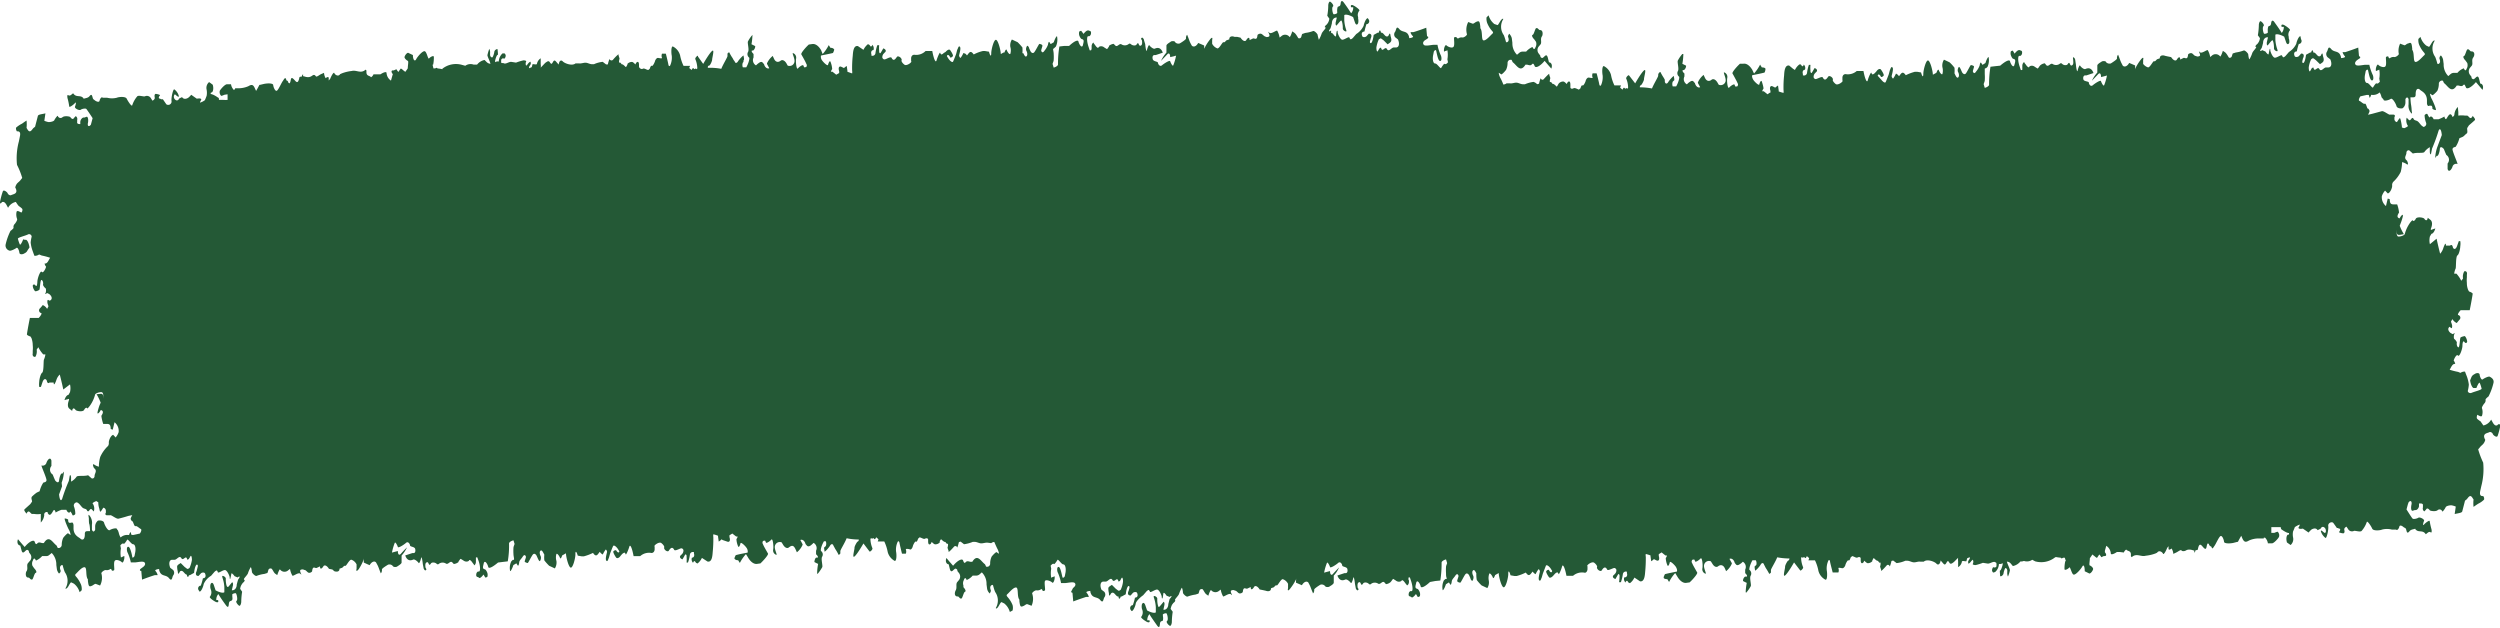 <?xml version="1.0" encoding="UTF-8" standalone="no"?><svg xmlns="http://www.w3.org/2000/svg" xmlns:xlink="http://www.w3.org/1999/xlink" data-name="Layer 1" fill="#000000" height="63.9" preserveAspectRatio="xMidYMid meet" version="1" viewBox="0.0 -0.1 254.3 63.9" width="254.3" zoomAndPan="magnify"><g id="change1_1"><path d="M254,43.18h-.11c-.12,0-.25-.16-.33-.31l-.16-.29a1.19,1.19,0,0,1-.79.6l-.16-.23-.13-.19s-.24-.15-.34-.26,0-.35,0-.4.41.28.49.09a1.24,1.24,0,0,0,0-.75c-.06-.1.17-.44.27-.54a.44.44,0,0,0,.09-.36c0-.06.21-.25.3-.31a6,6,0,0,0,.51-1.39c.08-.38-.26-.55-.38-.62s-.58.16-.72.27-.3-.31-.31-.47-.2-.22-.43-.12l-.17.1a.58.58,0,0,0-.24.27l-.13.32c.05.38.2.73.35.78l.13,0,.16,0c.07-.2.27-.63.34-.52a3.12,3.12,0,0,1,.19.59c0,.12-.72.29-1,.41s-.44-.12-.4-.21a3.7,3.7,0,0,0,.1-.61,3.62,3.62,0,0,0-.19-.81l-.11-.28-.09-.24a.7.7,0,0,0-.46.13l0,0-.24-.1a7.27,7.27,0,0,1-.86-.22h0c.15-.24.28-.64.56-.59h0c0-.1-.09-.28-.14-.32s.27-.74.42-.54.46-.64.46-1,.1-.55.21-.36l.06.06a.12.12,0,0,0,.16,0l.05-.1a1,1,0,0,0-.23-.57c-.09,0-.36.07-.44.14s-.08,1.06-.23,1-.18-.35-.15-.45-.17-.34-.25-.39-.07-.4,0-.51,0-.12-.13,0l-.06,0-.2-.11c-.27-.22-.31-.5-.08-.63l.06.06c.16.19.19,0,.18-.17s-.13-.38-.11-.43l.14-.24a1,1,0,0,0,.44.4l.12-.15.15-.18a.28.28,0,0,0-.1-.48c-.12,0,0-.26.23-.5h.26l.66,0c.16-.78.3-1.61.3-1.67s-.17-.17-.37-.23l-.09-.16a1.84,1.84,0,0,1-.13-.71,2.63,2.63,0,0,1,0-.56l0-.27c.08-.35-.18-.41-.27-.34a1.1,1.1,0,0,0-.12.72l-.06.08-.12.15a3.07,3.07,0,0,0-.49-.72l-.23,0h0a1.73,1.73,0,0,1,.15-.53c.05-.12,0-1.21.18-1.33s.29-.73.29-.93a1.69,1.69,0,0,0,0-.52l0,0s-.14,0-.15,0l-.15.42c-.17.55-.42.38-.46.18s-.16-.27-.27-.15h-.09l-.34,0c0-.44-.18,0-.28.3a1.49,1.49,0,0,1-.31.53s-.18-.69-.36-1.53l-.68.56h0a1.69,1.69,0,0,1,0-.79l.1-.17.06-.1c.14,0,.31-.23.39-.54l-.22.07c-.15.05-.32.18-.2-.13s.13-.64-.07-.81l-.28-.22c-.05.39-.26.25-.34.11s-.76-.25-.88,0-.28.25-.3.16-.26.2-.34.33a3.4,3.4,0,0,0-.46,1c0,.2-.48.33-.67.31s-.2-.47-.16-.65h0c-.06.52.16.5.35.47l.37-.06a4.82,4.82,0,0,1-.42-.86l.1-.26a4.91,4.91,0,0,0,.22-.71l0-.1c0-.1-.17,0-.32.31l-.07,0c-.27-.12-.13-.37,0-.58v0a3.45,3.45,0,0,0-.19-.83l-.32,0c-.23,0-.44,0-.43-.52,0,0-.21-.08-.21-.07l-.18.76a1.16,1.16,0,0,1-.42-1,1.51,1.51,0,0,1,.33-.57l.05.05.23.24c.28-.09.46-.63.44-.8a.51.51,0,0,1,.12-.39,3.46,3.46,0,0,0,.75-1,4.21,4.21,0,0,0,.14-1,1.35,1.35,0,0,1,.5.23c.12.07.14-.1,0-.37l-.06-.06c-.28-.26,0-.49,0-.74s.23-.31.32-.23l.34.3c.39-.14,1.06,0,1.17-.16a1.73,1.73,0,0,1,.55-.49v.46c0,.2.09.41.14.14l.09-.46a16.66,16.66,0,0,0,.66-1.81c.13-.32.28-.12.33.44l-.31.82-.14.38a3.76,3.76,0,0,0-.22,1.13l.16-.23,0,0c.14.13.3-.43.31-.68s.2-.25.41,0l.12.3.13.3a.58.58,0,0,1,.13.87l0,.24,0,.31c.12.45.44,0,.5-.24a.4.4,0,0,1,.5-.26c.09.05-.53-1.3-.5-1.51s.25-.19.33-.25a3,3,0,0,0,.37-.86l.31-.13c.15-.06.28-.25.43-.35s0-.47.07-.58l.16-.25c.22-.19.56-.48.61-.54s-.06-.26-.25-.43l0,.06c-.24.42-.37-.07-.55-.08h-.21a2.36,2.36,0,0,0-.68,0l0-.36-.05-.52a1.26,1.26,0,0,0-.35.76.26.26,0,0,1-.22.25l0-.08c-.14-.27-.26-.23-.42,0s-.22.5-.37.09l0-.05a3.67,3.67,0,0,1-.6.28h-.5c-.14-.33-.34-.32-.38-.21s-.19-.17-.24-.29-.25,0-.3.09a2.34,2.34,0,0,0,.15.76.32.32,0,0,1-.27.43l-.11-.08c-.16-.1-.29-.34-.45-.47s-.35-.09-.43-.25c-.19-.37-.29.29-.5.08l-.21-.22a1,1,0,0,0,.11.82c.09,0-.08.15-.37.25l-.23-.07h0l0-.06c0-.08-.05-.38-.09-.57-.1-.43-.09-.41-.36,0l-.06.08a.31.31,0,0,1-.25-.29l0-.11,0-.1c.12-.18,0-.29-.19-.26l-.15,0-.1,0c-.11.06-.63-.4-.84-.35l-1,.27-.34.08-.07,0a1,1,0,0,0,.16-.35c0-.11-.14-.3-.19-.27s-.17-.57-.29-.49-.42-.25-.54-.28-.07-.24.09-.47l.63-.14c.07,0,.19,0,.22,0l.05.13c0,.23.11.16.19-.14h.07a1,1,0,0,0,.8-.25l0,0a1.56,1.56,0,0,1,.19.49l.11.13.09.1c0,.22.55.07.73-.06s.53.49.59.73.5.28.64.21a.76.76,0,0,0,.27-.62l0-.27c0-.08.12-.2.17-.2s.16.13.15.21v.49a1.12,1.12,0,0,0,.31.94c.08,0,0-.25,0-.39a4.19,4.19,0,0,0-.07-.58,6,6,0,0,1-.05-.68l.23,0c.15,0,.31,0,.3-.31,0-.65.3-.61.44-.46s.73.33.71,1.13v.2c0,.26.13.39.25.29l.07,0,.1,0c.11,0,.15.21.13.28s.22.16.34.17-.25-.85-.39-1.11a1.82,1.82,0,0,1-.2-.57s.19.11.24.16.41-.3.52-.45a1.78,1.78,0,0,0,.15-.74c0-.11.1-.24.25-.29l.13,0c.06,0,.1.22.17.27.39.3.74,1.08,1.27.23,0,0,.11,0,.17,0s.33.13.45,0,.17-.14.25.05l.08.17c.12.19.58-.07,1-.57l.34.4.33.39c.14-.35,0-.63-.23-.64l-.11-.45c-.16-.63-.42.09-.63,0s-.11-.19-.17-.27l-.12-.15a.59.59,0,0,1,0-.75l.16-.19c.17-.21-.05-.56.15-.83s.15-.66-.2-.63c-.09,0-.18-.17-.28-.21l-.09,0c-.11,0-.23.64-.36.68s-.06.25.16.47l.17.24a.77.77,0,0,1,0,.45c-.07.11-.14.48-.31.17l-.05-.08a1.57,1.57,0,0,0-.64.46h-.37a.56.56,0,0,0-.31.11l-.25.22a1.64,1.64,0,0,1-.47-1.22l-.06-.46a.94.94,0,0,0-.21-.41l0,0c-.07,0-.14.12-.16.25l0,.06c.09.22.1.43-.07.53s-.16-.14-.21-.26a4.53,4.53,0,0,0-.15-.44,1.46,1.46,0,0,1-.06-1.63v0c0-.11-.17,0-.27.16l-.1.17c-.07.11-.17.3-.22.27l-.27-.13a1.75,1.75,0,0,1-.58-.88l-.21.21a1.3,1.3,0,0,0,.06.55,2.77,2.77,0,0,0,.43.74c.19.22.23.26.07.4s-.6.68-.86.65-.08-.92-.33-1.23c0,0,0-.1,0-.14-.06-.59-.11-.65-.43-.5-.13,0-.27.21-.38.17l-.42-.16A1.68,1.68,0,0,0,244,5.35c.08.1-.3.39-.46.35a.58.58,0,0,0-.43.11c-.05.05-.13,0-.15-.11s-.19-.06-.25,0,.08.74-.06.94-.61,0-.72-.14-.25.24-.26.43,0,.25.13.13l.07,0,.15-.08a2.62,2.62,0,0,1,0,.92l.06.31s-.17.2-.25.19l-.09,0c0-.14-.28.25-.35.39s-.42-.46-.61-.45-.29-.35-.22-.79l.07-.36c0-.09.11-.21.17-.2h.06c.05.11.18,1.06.4,1.09s.17-.44.08-.59a4.67,4.67,0,0,1-.33-1l-.17,0-.22,0c-.24,0-.85.17-1,0s0-.37.18-.5l.16-.11.09-.06c.08-.11,0-.2-.09-.19v0l-.08-.89c-.42.16-1,.36-1.31.46l-.28,0h0c0,.08.12.31.22.41s-.07.18-.38.2l0-.09c-.17-.73-.68-.44-1-.83s-.31.08-.43.26a.45.45,0,0,0,.06.57l.28.22c.19.44.11.81-.19.82h-.25c-.23,0-.49.5-.68.16s-.48.43-.6-.15a.25.25,0,0,0-.18.09l-.1.18c-.14.33-.21-.12-.19-.32a2.8,2.8,0,0,1,.24-.79l.13-.09c.1-.06.24.11.35.18l.42.41c.12-.1.28-.15.35-.31s0-.35-.05-.53c-.06-.53-.17-.06-.25,0-.29.19-.42-.31-.67-.35h-.07c0-.28-.14-.3-.21,0l-.1,0-.42.23c-.08.65-.25,1-.38.77l0-.11.07-.3c.16-.29.07-.5-.19-.48l-.22.25c-.11.12-.39.14-.44,0-.13-.3,0-.47.22-.47h0a5.25,5.25,0,0,1,.21-.77l.08,0a.31.31,0,0,0,.14-.47L234,3.58c-.19,0-.4.59-.42.77a2,2,0,0,1-.75.84l-.32.37c-.08.1-.25.21-.29.15l-.08-.12c0-.25-.58.26-.79.17s-.4-.59-.41-.71,0-.19-.06-.18a5,5,0,0,0-.11.51c0,.13-.17,0-.33-.24l-.17-.07L230.12,5c-.26.18-.29.08-.06-.22l.07-.24.07-.27c0-.36.22-.62.5-.57l-.12.51V4.3a.25.25,0,0,0,.07.23l0,0c.15-.15.27-.35.42-.48l.06-.06c.13,0,.19.6.18.81s.25.33.33.31,0-.2,0-.21a3.87,3.87,0,0,1-.19-.92V3.43c.14-.11.54,0,.9.2l.18.53c.07.22.21.34.33.1a.9.9,0,0,0-.05-.47l0-.15a.69.69,0,0,1,.12-.66c.09-.09-.4-.44-.61-.54s-.31,0-.23.19h.22a.94.94,0,0,1-.21.62l-.12-.19c-.21-.33-.43-.63-.65-.94-.12-.16-.27-.19-.31.14s-.19.24-.29.34a1.14,1.14,0,0,0-.05.46v.09c.06.12-.24.2-.35.19s-.23-.67-.09-.78-.12-.41-.26-.49-.22.27-.21.42a7.5,7.5,0,0,1-.1,1l.21.29a1,1,0,0,1-.15.44l-.11.15c-.16.12-.24.26-.18.3l0,0,.05,0c.08.07-.32.42-.39.63a3.12,3.12,0,0,1-.28.62c-.06.06-.12-.38-.13-.49s-.35-.46-.47-.39a3.83,3.83,0,0,1-.79.2l-.29.09c-.06,0-.09.31-.17.38s-.21.12-.28,0-.22-.39-.36-.49l-.22-.15c-.1.32-.22.58-.27.58l0,0a.57.57,0,0,0-.86-.08l-.16.13a2.17,2.17,0,0,0-.24-.69c-.08-.09-.63.39-.81.2s-.06,0,0,.18,0,.25-.27.26l-.16-.06c-.15,0-.27-.25-.42-.28s-.35.08-.35.16c-.06.6-.31.25-.47.33l-.33.16c0-.41-.23-.19-.34,0s-.37.08-.58-.25l-.34-.07-.27-.06c-.32-.12-.56,0-.54.25l-.22.08c-.1,0-.19.2-.29.22h-.07c-.09-.09-.43.69-.64.62A1,1,0,0,1,218,6.4V6.23L218,6c.1-.42-.16-.14-.26,0a4.8,4.8,0,0,0-.55.89c-.05.22,0,.08,0-.33l-.3-.13-.31-.13c-.18.34-.47.46-.65.28l-.12-.23c-.13-.24-.21-.55-.33-.81l0-.06c-.11,0-.16.28-.14.37s-.45.39-.62.5a.47.47,0,0,1-.5-.14c0-.09-.22-.12-.4-.07l-.14.09c-.12.07-.34.22-.34.33v.72a3.18,3.18,0,0,0-.55.83s.46-.47.63-.66.3-.06.3.29l.31-.08.29-.08a5.13,5.13,0,0,1-.29,1c-.08.12-.28-.29-.32-.43s-.61.23-.83.42-.4-.11-.4-.26S212,8.2,211.93,8s0-.43.17-.43l.13,0,.72-.24c-.23-.65-.66-.48-.82-.41s-.48-.22-.54-.34-.21.28-.25.49-.13-.06-.18-.61L211.09,6c0-.12-.14-.29-.2-.27s0,.22,0,.34.06.42-.16.49-.16-.51-.4-.14c-.09.16-.4.13-.54,0s-.17-.11-.32,0a.63.63,0,0,1-.66,0c-.24-.17-.43.35-.67.1L208,6.34a.86.86,0,0,0-.47.21l-.05.06c-.07.09-.18.28-.22.26L207,6.71c-.26-.22-.56-.1-.59,0s-.19,0-.35-.25l-.14-.17,0-.07c-.1,0-.19.16-.21.33v.16s0,.07,0,.1,0,.18,0,.19-.15.06-.16,0l-.14-.42c-.17-.55-.15-1,0-1l.11,0a.34.34,0,0,0,.16-.23c.06-.35-.14-.28-.25-.36L205.35,5c-.08,0-.27.14-.42.36l-.17-.28c0-.06-.17,0-.22.06a.7.7,0,0,0,0,.36,1.28,1.28,0,0,0,.15.31c.1.15.39,0,.27.49l-.07.25c-.12.29-.38-.18-.43-.41s-.49,0-1,.44l-.48.05-.51.06a10.77,10.77,0,0,0-.14,1.83c0,.1-.16.24-.44.32l-.11-.37c0-.07.1-.25.11-.38a4.85,4.85,0,0,0,0-.66c0-.16,0-.32,0-.48s.09-.07.14-.12l.14-.13a1.61,1.61,0,0,0,.12-.94c0-.17-.19.08-.33.55l-.29.18c-.09,0-.2-.55-.3.07a1.93,1.93,0,0,1-.35.6c-.12.2-.26.26-.34,0,0-.09.08-.3.12-.47l0,0c0-.11-.26-.17-.32-.17s-.4.74-.53.87-.32,0-.4-.21l-.09-.2c-.05-.12-.15-.3-.2-.27s-.19.32-.08.52.12.45,0,.55-.24-.15-.31-.3l-.06-.12a3.26,3.26,0,0,0,0-.57,3.87,3.87,0,0,0-.5-.55l-.27-.13-.3-.14a1.13,1.13,0,0,0-.16.76,1.34,1.34,0,0,1,0,.71c-.1.1-.31-.24-.36-.39s-.16,0-.24.24l-.09.06-.28.15c0-.36-.27-1.42-.49-1.45s-.48,1-.48,1.36-.1.34-.23-.14l-.4-.07-.22,0a4.69,4.69,0,0,0-.93.35l-.09-.11c-.28-.34-.42,0-.6.21,0,0-.11-.13-.17-.18l-.14-.09a2.59,2.59,0,0,1-.29.51c-.06,0-.14-.15-.15-.23s.22-.73.09-.89-.2.12-.25.22-.1.39-.16.54-.23.6-.29.72-.26,0-.47-.27L191,7.61l0,0c.06-.28.27-.05.31.07s.25,0,.3-.1-.18-.47-.28-.6-.31-.05-.46.18l-.15.16c-.08.09-.24.19-.28.13l-.08-.11c0-.24-.29.4-.37.72s-.28-.1-.44-.94l-.3,0-.38,0a1.37,1.37,0,0,1-1.14.32c-.16,0-.3.11-.32.34l0,.19,0,.12c.15.08-.46.53-.68.36s-.36-.39-.28-.47V8c0-.24-.37-.46-.48-.31s-.33.54-.55.1c-.06-.12-.3,0-.45.06s-.22.1-.32.09a.25.25,0,0,1-.17-.19.58.58,0,0,1,.1-.35l.14-.15c.19-.14.13-.33-.14-.43l-.18.31c-.07.11-.15.34-.24.07l0-.12a2.93,2.93,0,0,1,0-.58l-.13,0H184a3.89,3.89,0,0,0-.19.83.31.31,0,0,1-.42.23l0-.14c-.07-.21,0-.41.21-.43h0a.48.48,0,0,0-.13-.53l0,.06c-.16.28-.2,0-.31-.07l-.12,0a1.53,1.53,0,0,0-.46.57l-.2-.13L182,6.57c-.46-.09-.5.63-.52,1a11.5,11.5,0,0,0-.06,1.5.9.9,0,0,1,0,.28h0a3.61,3.61,0,0,1-.49-.15V9.1l-.07-.5a2,2,0,0,0-.29.22l-.1-.06-.19-.09c-.21-.07-.3.14-.19.47l0,.18c-.09,0-.19.11-.3.17l-.21-.17-.18-.14a.38.38,0,0,1-.15,0,.78.78,0,0,1,.12-.25c.06,0-.09-.55-.16-.74s-.22.12-.25.29-.45-.23-.58-.41-.2-.42-.14-.52h0c.41-.08.81-.16,1.22-.26.05,0,.1-.19.12-.3V6.9c0-.09-.2-.15-.36-.14l-.12-.18-.06-.11a4.32,4.32,0,0,1-.62.91L178.24,7c-.25-.42-.58-.67-.9-.62l-.35,0c-.38.35-.83.89-.76,1s.25.45.42.77l.14.3a.38.38,0,0,1-.06.23c-.07,0-.19.06-.22,0l-.06-.13c0-.19-.41.08-.56.26s-.26-.67-.19-1a.49.49,0,0,0-.32-.55c-.12,0,.21.57.15.89a.51.51,0,0,1-.7.37l-.14-.24c-.19-.31-.43-.4-.6-.26s-.48.21-.67-.22l-.13-.28a2,2,0,0,0-.58.76l0,.06.23.43c-.21.1-.45-.09-.53-.41l-.14-.16c-.15-.17-.34,0-.54.14l-.14.14a.6.6,0,0,1-.25-.8V7.38c-.18-.16-.24-.31-.15-.35h0l.1,0a.56.56,0,0,0,.22-.45l-.18-.09-.2-.1a6.09,6.09,0,0,0,.1-1l-.05,0-.05,0a3.27,3.27,0,0,0-.46.67c-.08.16.15.87,0,1.08a.45.45,0,0,0,.11.55c.09,0,0,.51-.28,1h-.35a.68.68,0,0,1,0-.48l.06-.06.06-.06c.09,0,0-.31,0-.43s-.44.36-.57.58-.28.21-.35,0L169.34,8l-.1-.18a5.31,5.31,0,0,1-.33-.57c0-.07-.11,0-.19.1l-.05.14,0,.11c0,.13-.45.84-.63,1.3a6.87,6.87,0,0,0-1.24-.12c0-.11.05-.2.12-.22s.32-.47.31-.62.2-.83.1-.91-.53.53-1,1.35l-.57-.74-.07-.09c-.11,0-.32.25-.27.35a2.32,2.32,0,0,1,.19.91.14.14,0,0,1-.08.12l0,0c0-.09-.12-.07-.2,0l-.08-.07c-.06-.09-.14,0-.2.16a2.14,2.14,0,0,1-.25-.21,2,2,0,0,1,.09-.22h-.4l-.27,0a4.2,4.2,0,0,1-.35-1.07,1.43,1.43,0,0,0-.73-.9c-.19,0-.18.66-.12.94a2,2,0,0,1-.16,1c-.09.15-.17,0-.18-.08s-.12-.57-.27-1.12l-.33,0H162a.58.58,0,0,0,0,.43c.05.1-.31,0-.42,0s-.25.18-.28.32-.23.55-.32.48-.17.14-.22.3a.87.87,0,0,0-.15.13c-.15-.05-.42-.22-.55-.14s-.33.06-.32-.12V8.52c0-.35-.13-.39-.26-.27a.62.62,0,0,0-.11.2c-.13-.14-.27-.26-.36-.26a.63.63,0,0,0-.45.2l-.05.08c-.05.08-.13.25-.16.24s-.3-.33-.42-.27l0,0c-.1-.14-.18-.24-.23-.19s-.09-.08,0-.41l-.11-.33,0-.09c0-.07-.4.35-.55.52s-.31,0-.32-.09a3.15,3.15,0,0,0-.17.57.48.48,0,0,0-.17.05l-.21-.16L156,8.23a3.18,3.18,0,0,0-.88.24h-.21c-.21,0-.42-.14-.63-.16s-.45.1-.67.07l-.37,0a.6.6,0,0,1-.32.12,5.12,5.12,0,0,0-.28-.63,1.46,1.46,0,0,1-.19-.57s.18.1.24.16.4-.3.51-.46a1.7,1.7,0,0,0,.15-.73.33.33,0,0,1,.25-.29l.13,0c.06,0,.1.22.17.27.39.29.74,1.08,1.27.23,0,0,.11,0,.17,0s.33.13.45,0,.17-.14.25,0l.08.17c.13.2.58-.06,1-.56l.34.4.34.39c.14-.35,0-.64-.24-.64l-.11-.45c-.16-.63-.42.09-.62,0s-.11-.19-.18-.27l-.12-.16a.57.57,0,0,1,0-.74l.16-.19c.18-.21-.05-.56.16-.84.09-.12.14-.65-.21-.63-.09,0-.18-.16-.28-.2l-.09,0c-.11,0-.23.64-.36.68s-.06.25.16.47l.17.24a.7.7,0,0,1,0,.45c-.07.11-.14.47-.31.17l-.05-.09a1.82,1.82,0,0,0-.64.47h-.36a.5.5,0,0,0-.32.11l-.25.21a1.63,1.63,0,0,1-.47-1.21l-.06-.47a.9.9,0,0,0-.21-.4l0-.05c-.08,0-.15.12-.17.25l0,.06c.09.22.1.43-.07.53s-.16-.15-.21-.26a4.53,4.53,0,0,0-.15-.44,1.46,1.46,0,0,1-.06-1.63v0c0-.11-.17,0-.27.16l-.1.16c-.07.11-.17.3-.22.28L152,2.34a1.75,1.75,0,0,1-.58-.88l-.21.21a1.31,1.31,0,0,0,.06.55,2.77,2.77,0,0,0,.43.74c.2.22.23.26.07.4s-.6.68-.86.65-.07-.92-.33-1.24c0,0,0-.09,0-.13-.06-.59-.11-.65-.43-.51-.13.06-.27.22-.38.17l-.42-.16a1.68,1.68,0,0,0-.14,1.21c.08.11-.3.4-.46.36a.58.58,0,0,0-.43.11c-.05,0-.13-.06-.15-.11s-.19-.06-.25,0,.08.74-.06.94-.6,0-.72-.13-.25.24-.26.43,0,.25.13.13l.07,0,.15-.07a2.62,2.62,0,0,1,0,.92l.06.31s-.17.2-.25.18l-.09,0c0-.15-.28.25-.35.39s-.42-.46-.61-.45-.29-.35-.22-.8l.07-.35c0-.09.11-.21.17-.21h.06c.05.11.18,1.07.4,1.1s.17-.44.08-.59a4.67,4.67,0,0,1-.33-1.05l-.17,0-.22,0c-.24,0-.85.17-1,0s-.05-.37.17-.5l.17-.11.08-.07c.08-.11,0-.19-.09-.18v0l-.08-.88c-.42.16-1,.36-1.31.45l-.27,0h0c-.05.08.11.31.21.4s-.07.19-.37.21l0-.09c-.16-.73-.68-.44-1-.83s-.31.08-.42.26a.44.44,0,0,0,0,.57l.28.22c.19.43.11.8-.18.82h-.25c-.24,0-.5.51-.69.16s-.48.43-.6-.14a.22.22,0,0,0-.17.09l-.11.18c-.14.33-.21-.12-.19-.32a3.17,3.17,0,0,1,.24-.79l.14-.09c.09-.06.23.11.35.18l.41.41c.12-.1.28-.16.35-.31s0-.35-.05-.53c-.06-.54-.17-.06-.25,0-.29.19-.42-.32-.67-.35h-.06c-.05-.28-.15-.31-.22,0l-.1,0-.42.23c-.08.65-.25,1-.38.77l0-.11.08-.3c.15-.29.06-.5-.2-.48l-.22.25c-.11.12-.39.14-.44,0-.13-.3,0-.47.22-.47h0a6.67,6.67,0,0,1,.21-.76l.08,0a.31.31,0,0,0,.14-.47l-.09-.13c-.19,0-.4.59-.42.77a2,2,0,0,1-.75.84l-.32.37c-.08.1-.25.21-.29.15l-.08-.12c0-.25-.58.26-.78.17s-.41-.59-.42-.71,0-.2-.06-.19-.09.38-.11.52-.17,0-.33-.24l-.17-.07L135.4,3c-.26.18-.29.08-.06-.22l.07-.24.07-.27c0-.36.23-.62.5-.58l-.12.52v.07a.26.26,0,0,0,.07.23l0,0c.15-.14.28-.34.42-.47l.06-.06c.13,0,.19.6.18.8s.25.33.33.32,0-.2,0-.21a3.59,3.59,0,0,1-.18-.92l0-.45V1.44c.14-.12.55,0,.9.2l.18.53c.07.22.21.34.33.09a1,1,0,0,0,0-.46l0-.16a.67.67,0,0,1,.12-.65c.09-.1-.4-.44-.61-.54s-.31,0-.22.19h.21a.86.86,0,0,1-.21.61l-.12-.18c-.21-.33-.42-.63-.65-.94-.12-.16-.27-.2-.3.13s-.19.25-.3.35a1.14,1.14,0,0,0-.05.46v.08c.06.13-.24.21-.35.2s-.23-.68-.09-.78-.12-.41-.26-.49-.22.27-.21.42a6,6,0,0,1-.1,1l.21.3a1.07,1.07,0,0,1-.15.44l-.11.15c-.16.12-.24.25-.18.3l0,0,.06,0c.08.07-.33.42-.4.63a3.42,3.42,0,0,1-.28.62c0,.06-.12-.38-.13-.49s-.35-.46-.47-.39a3.36,3.36,0,0,1-.79.19l-.29.1c-.06,0-.09.31-.16.38s-.22.12-.29,0-.22-.39-.36-.49l-.22-.15c-.1.32-.22.58-.27.58l0,0a.56.56,0,0,0-.85-.08l-.17.13a2,2,0,0,0-.24-.69c-.08-.09-.63.39-.81.19s-.06,0,0,.18,0,.26-.27.27l-.16-.06c-.15-.06-.27-.25-.42-.28s-.35.08-.35.16c-.06.6-.31.25-.47.33l-.33.16c0-.41-.23-.19-.34,0s-.37.08-.58-.25l-.34-.08-.27,0c-.32-.13-.56,0-.53.25l-.22.08c-.11,0-.2.2-.3.22h-.07c-.09-.1-.43.69-.64.62a1,1,0,0,1-.52-.47V4.24l0-.27c.1-.42-.16-.15-.26,0a4.8,4.8,0,0,0-.55.89c0,.22,0,.07,0-.33l-.3-.13-.31-.13c-.18.34-.47.46-.65.27l-.12-.22c-.13-.24-.21-.56-.33-.81l0-.06c-.11,0-.16.28-.14.37s-.45.39-.62.49a.43.43,0,0,1-.5-.14c0-.08-.22-.11-.39-.06L119,4.2c-.13.08-.35.23-.35.34v.71a3.32,3.32,0,0,0-.55.84s.46-.47.63-.66.3-.06.3.28l.31-.07.29-.08a5.13,5.13,0,0,1-.29,1c-.07.11-.27-.29-.31-.43s-.62.23-.83.41-.4-.1-.41-.25-.46-.12-.53-.36,0-.42.17-.43l.13,0,.72-.24c-.23-.65-.66-.48-.81-.41s-.49-.23-.55-.34-.21.27-.25.49-.13-.06-.18-.61L116.37,4c0-.12-.14-.29-.2-.27-.21.09,0,.22,0,.34s.06.42-.16.48-.16-.5-.39-.13c-.1.16-.4.12-.55,0s-.17-.11-.32,0a.63.63,0,0,1-.66,0c-.24-.17-.43.35-.66.09l-.15-.15a.94.94,0,0,0-.47.2l0,.06c-.07.1-.18.29-.22.27l-.26-.16c-.26-.22-.56-.1-.59,0s-.19,0-.35-.25l-.14-.18,0-.06c-.1,0-.19.15-.21.33v.16s0,.06,0,.1S111,5,111,5s-.15.06-.16,0l-.14-.42c-.17-.55-.15-1,0-1l.11,0a.34.34,0,0,0,.16-.23c.06-.36-.14-.28-.25-.36L110.63,3c-.08,0-.26.14-.41.35L110,3.06c0-.05-.17,0-.22.06a.74.74,0,0,0,0,.37,1,1,0,0,0,.16.31c.09.15.38,0,.26.49l-.06.25c-.13.29-.39-.18-.44-.41s-.48,0-.95.44l-.48,0-.51.06a10.72,10.72,0,0,0-.14,1.83c0,.1-.16.24-.44.32l-.11-.37c0-.07.1-.25.11-.38a4.85,4.85,0,0,0,0-.66c0-.16-.05-.32-.06-.49,0,0,.09-.06.14-.11l.14-.13a1.65,1.65,0,0,0,.13-1c0-.16-.19.09-.34.56l-.29.17c-.09.06-.2-.55-.3.08a2,2,0,0,1-.35.6c-.12.19-.26.26-.34,0,0-.09.08-.3.12-.46l0-.06c0-.1-.26-.17-.31-.16s-.4.74-.54.87-.32,0-.4-.22l-.09-.19c0-.12-.15-.3-.2-.27s-.19.31-.08.52.12.45,0,.55-.24-.15-.31-.31L104,5.31a3.49,3.49,0,0,0,0-.58,5.46,5.46,0,0,0-.49-.54l-.28-.13-.3-.14a1.1,1.1,0,0,0-.16.75,1.24,1.24,0,0,1,0,.71c-.1.11-.31-.23-.36-.38s-.15,0-.24.24l-.09,0-.28.16c0-.36-.27-1.42-.49-1.45s-.48,1-.48,1.36-.1.33-.23-.15l-.4-.07-.22,0a3.71,3.71,0,0,0-.93.35l-.09-.11c-.28-.34-.41,0-.6.21,0,0-.1-.14-.17-.18L98,5.29a2.44,2.44,0,0,1-.29.5c-.06,0-.14-.14-.15-.23s.22-.72.09-.89-.19.13-.25.23-.1.38-.16.54-.23.6-.29.72-.26,0-.46-.27l-.17-.27,0,0c.06-.27.27-.05.31.08s.25,0,.3-.1-.18-.47-.28-.6-.31,0-.46.18L96,5.29c-.08.09-.24.19-.28.13l-.08-.11c0-.24-.28.4-.37.72s-.28-.1-.44-.94l-.3,0-.38,0A1.35,1.35,0,0,1,93,5.47c-.15,0-.3.1-.32.34l0,.19,0,.12c.15.08-.45.53-.68.36s-.35-.39-.28-.47V6c0-.24-.37-.46-.48-.32s-.33.55-.55.1c-.06-.11-.3,0-.45.07s-.22.1-.32.09a.27.27,0,0,1-.17-.19.56.56,0,0,1,.1-.35l.14-.15c.19-.14.13-.33-.14-.43l-.18.31c-.07.11-.15.33-.24.06l0-.11a2.93,2.93,0,0,1,0-.58h-.19a3.94,3.94,0,0,0-.19.82.31.31,0,0,1-.41.24l0-.14c-.07-.21,0-.42.21-.43h0a.51.51,0,0,0-.13-.54l0,.06c-.16.28-.2,0-.31-.06l-.12-.06a1.65,1.65,0,0,0-.46.58l-.19-.13-.37-.25c-.47-.1-.5.63-.53,1a11.44,11.44,0,0,0-.06,1.5.9.9,0,0,1,0,.28h0L86.2,7.2V7.1l-.07-.49a2,2,0,0,0-.29.22.27.27,0,0,0-.1-.06l-.19-.09c-.21-.07-.3.14-.19.46l0,.19-.3.17-.21-.17-.18-.14a.38.38,0,0,1-.15,0,.72.72,0,0,1,.13-.26,2.42,2.42,0,0,0-.17-.74c-.07-.19-.21.13-.25.3s-.45-.23-.58-.41a.63.63,0,0,1-.14-.53h0c.41-.09.81-.16,1.22-.26,0,0,.1-.19.12-.31l0-.06a.41.41,0,0,0-.37-.15l-.11-.17-.07-.11a4.32,4.32,0,0,1-.62.91L83.52,5c-.25-.43-.58-.67-.9-.62l-.35.05c-.38.35-.82.89-.76,1s.26.45.42.77l.14.3a.33.33,0,0,1-.06.22c-.07,0-.19.07-.22,0l-.06-.12c0-.2-.41.07-.56.26s-.25-.67-.19-1a.49.49,0,0,0-.32-.56c-.12,0,.22.57.15.9a.5.5,0,0,1-.69.37L80,6.35c-.18-.31-.43-.41-.6-.27s-.48.22-.67-.21l-.13-.28a2.07,2.07,0,0,0-.58.75l0,.06.23.44c-.21.09-.45-.09-.53-.41l-.14-.16c-.15-.17-.34,0-.53.14l-.15.14a.61.61,0,0,1-.25-.8V5.39c-.17-.16-.24-.32-.15-.35l0,0,.11,0a.55.55,0,0,0,.21-.45l-.18-.09-.2-.1a6.09,6.09,0,0,0,.1-.95l0,0,0,0a3,3,0,0,0-.46.67c-.07.16.16.87,0,1.08a.45.45,0,0,0,.11.55c.09,0,0,.51-.28,1h-.35a.68.68,0,0,1,0-.48l.06-.06L75.64,6c.1,0,0-.32,0-.43s-.44.36-.57.57-.28.21-.34,0L74.62,6l-.1-.19a4.52,4.52,0,0,1-.33-.56c0-.07-.11,0-.19.1l0,.14,0,.11c0,.13-.45.84-.63,1.3A6.06,6.06,0,0,0,72,6.8c0-.11,0-.21.12-.22s.32-.47.32-.62.19-.84.09-.91-.53.53-1,1.35L71,5.66,71,5.57c-.11,0-.32.24-.27.35a2.5,2.5,0,0,1,.2.91c0,.06-.05.1-.09.11l0,0c0-.09-.12-.07-.2,0a.3.3,0,0,1-.08-.08c-.06-.08-.14,0-.2.16l-.25-.2a1.45,1.45,0,0,1,.09-.22h-.4l-.27,0a4.33,4.33,0,0,1-.35-1.07,1.43,1.43,0,0,0-.73-.9c-.19-.06-.18.66-.12.93a1.92,1.92,0,0,1-.16,1c-.09.15-.17,0-.18-.08s-.12-.57-.26-1.12l-.33,0h-.06a.54.54,0,0,0,0,.43c0,.1-.32,0-.43,0s-.25.19-.28.32-.23.55-.32.49-.17.14-.22.3a.81.81,0,0,0-.14.12c-.16,0-.43-.22-.56-.13S65,6.84,65,6.66V6.52c0-.34-.12-.39-.26-.26a.89.89,0,0,0-.11.2c-.13-.15-.27-.27-.36-.26a.63.63,0,0,0-.45.2l0,.08c-.05.08-.12.25-.16.24s-.3-.33-.41-.27l0,0c-.1-.13-.18-.23-.23-.18s-.09-.08,0-.41l-.1-.33,0-.09c0-.07-.41.34-.55.52S62,6,62,5.89a3.15,3.15,0,0,0-.17.57.48.48,0,0,0-.17,0l-.21-.16-.14-.11a2.85,2.85,0,0,0-.89.24h-.21c-.21,0-.42-.14-.63-.15s-.45.1-.67.07l-.37,0c-.34.29-1.1,0-1.29-.2s-.37-.06-.42.32l-.22-.25c-.16-.19-.24-.24-.37,0s-.18.21-.32,0-.32,0-.45.07L55,6.78a1,1,0,0,0,0-.35v-.6a.87.87,0,0,0-.39.6.48.48,0,0,1-.29,0l-.15,0h0l-.08.3-.25.11c-.12-.2.22-.33.14-.56l0-.07c0-.06-.17,0-.32.24l-.14.14,0,0a.5.5,0,0,1,0-.43c.06-.09-.2-.13-.28-.12a5.53,5.53,0,0,0-.75.23l-.5-.08c-.26,0-.57.28-.77.13L51,6.31a.79.79,0,0,1,0-.38l.08-.07c.06-.05.17,0,.24,0a.46.46,0,0,0,.12-.3c0-.09-.09-.24-.14-.23l-.18,0a1.14,1.14,0,0,0-.38.83.49.49,0,0,0-.38.07l0-.15c.07-.32.19-.61.26-.59s0-.38,0-.53-.32,0-.34.23a1.62,1.62,0,0,1-.18.54H50c-.06,0-.14-.13-.15-.23l0-.19a.76.76,0,0,0-.08-.44,4.46,4.46,0,0,0-.19.64c0,.15.23.56.31.88a.61.61,0,0,1-.4-.19L49.29,6a1.3,1.3,0,0,0-.76.47l-.18,0-.18,0a.91.91,0,0,0-.84.12L47,6.5a2.24,2.24,0,0,0-2,.39L45,6.94a3.4,3.4,0,0,0-.51-.08c0-.08-.13-.07-.22,0h-.18L44,6.48h0l.06,0a3.28,3.28,0,0,0,.07-.79c0-.19-.36,0-.48.15s-.23-.68-.45-.73-.74.56-.87.82S42,6,42,5.5l-.34-.16-.14-.07c-.15,0-.35.29-.37.43s.23.35.33.39,0,.45,0,.74l0,0c0,.05-.15.23-.25.38l-.14-.1c-.11-.09-.3-.28-.34-.22l-.23.33a2,2,0,0,1-.2-.28l-.26.12-.1,0c-.18,0-.17.2,0,.38l-.05.16-.14.5a1,1,0,0,1-.45-.77c0-.16-.27-.1-.62.13l-.29,0-.42,0a.58.58,0,0,1-.25.3c-.15-.22-.53-.06-.46-.67,0,0-.08-.12-.1-.1-.47.44-.93,0-1.4.13a4.09,4.09,0,0,0-1,.24l-.18.08c-.19.3-.53.06-.59-.1s-.3.26-.42.57h0l-.15.18a1.69,1.69,0,0,1,0-.23c0-.22-.24-.09-.31,0s0,0,0,0,0,0,0,0a1.19,1.19,0,0,1-.17-.55l-.3.13c-.18.08-.45.33-.53.22-.18-.26-.31-.09-.47,0s-.36.14-.75,0h-.08c0-.07,0-.14,0-.21v0s-.1.08-.14.25c-.12,0-.23,0-.24.1-.15.77-.37.35-.56.17s-.26-.21-.32.09a.85.85,0,0,1-.1.31.15.15,0,0,1-.15-.1.24.24,0,0,0-.2-.2c0-.15-.08-.33-.23-.12l-.12.19c-.16.2-.48,1-.65,1s-.32-.43-.33-.59-.42-.21-.91-.12l-.43.1-.06,0c-.06.12-.21.4-.34.62l-.12-.26c-.18-.42-.35-.41-.67-.22a2.58,2.58,0,0,1-1,.21h-.07l-.15,0-.11,0L23.87,9l0,0-.08.05a1,1,0,0,1-.29-.58h-.41c-.21,0-.64.49-.73.66a.52.52,0,0,0,.14.52c.09,0,.28-.09.33-.11l.32-.05a.62.62,0,0,0,0,.13c0,.11,0,.28,0,.44a2.64,2.64,0,0,1-.44,0h-.44c0-.12,0-.22-.09-.23l0,0a3,3,0,0,0-.51-.3l-.18-.06h-.06c0-.1,0-.17.09-.16s.26-.31.12-.79l-.2-.15-.17-.12a.77.77,0,0,0-.25.78,1.74,1.74,0,0,1,0,.61l0,0s-.08.23-.18.45a1.46,1.46,0,0,1-.5.25.75.75,0,0,1,.1-.24c.11-.16-.08-.23-.42-.16l-.26-.18-.31-.22a1.82,1.82,0,0,1-.31.31c-.25.15-.49.14-.62-.07l-.11.05-.18.09c-.18.37-.47.13-.53-.07s.06-.36.1-.35.42.41.39.16a1.23,1.23,0,0,0-.46-.67c-.12-.06-.33.84-.28,1.2a.34.34,0,0,1-.53.32l-.35-.51L16.4,10l-.13-.07c-.21,0-.08-.26,0-.32s-.29-.15-.41-.16-.17.15-.12.35l0,.09c0,.12-.22.27-.24.24l-.15-.24a.47.47,0,0,0-.59-.2c-.09.08-.62-.13-.79,0a2.68,2.68,0,0,0-.52.92c-.06.17-.44-.42-.56-.67s-.8-.19-1-.1a2,2,0,0,1-1,0l-.33,0h-.11c-.13-.14-.29.14-.32.3s-.22.14-.44,0L9.51,10c-.14-.09-.09-.72-.41-.31-.16.19-.39.18-.6.26,0,0,0-.08-.05-.1-.29-.31-.71,0-1-.45,0-.06-.23.21-.36.22H7c-.2-.2-.16.19-.12.31a5.8,5.8,0,0,1,.16.79c0,.16.44-.16.59-.34s.08.17,0,.36.45.43.57.33.51-.18.59-.08.37.52.63.93l-.13.49-.05.18c-.16.19-.29.17-.31,0l0-.11c.1-.41,0-.76-.13-.7l-.22.08c-.22-.06-.4.25-.41.4s0,.27,0,.26H8.09c-.16,0-.27-.08-.24-.19v-.06l0-.16a.35.35,0,0,0-.15-.4l-.06.07-.12.12c-.1.23-.32,0-.36-.08s-.59-.17-.8,0a.29.29,0,0,1-.47-.1c0-.16-.29.25-.36.4s-.5.22-.64.19a2.93,2.93,0,0,1-.38-.12v0l.11-.76c-.34.09-.73.1-.77.27s-.17.65-.28,1.09l-.15.12c-.15.12-.34.6-.61.18l-.11-.18a3.27,3.27,0,0,0,0-.75l-.24.16-.22.16a2.57,2.57,0,0,0-.61.41.53.53,0,0,0,.09.37h.08c.26,0,.29.23.22.53l-.1.5a6.55,6.55,0,0,0-.19,2.38A7.5,7.5,0,0,1,2.26,18l-.19.24c-.11.14-.25.22-.36.36a1,1,0,0,0-.16.37c.28.5,0,.63-.21.7l-.17.06c-.16.11-.36-.07-.39-.17s-.4-.41-.49-.2A7.6,7.6,0,0,0,0,20.44c0,.2.06.22.21,0H.33c.12,0,.25.15.33.3l.16.3a1.17,1.17,0,0,1,.79-.6l.15.23.14.18s.24.16.34.27,0,.35-.05.39-.41-.27-.5-.08a1.27,1.27,0,0,0,.05.74c.05.11-.17.45-.27.54a.42.42,0,0,0-.09.37c0,.05-.22.25-.31.3a6.17,6.17,0,0,0-.5,1.4.54.54,0,0,0,.38.61c.12.07.58-.16.72-.27s.29.32.3.48.21.21.43.12l.18-.1a.57.57,0,0,0,.23-.27L3,25.07c-.05-.38-.2-.73-.35-.78l-.13,0-.16-.05c-.07.21-.28.64-.34.53a3.42,3.42,0,0,1-.2-.59c0-.12.72-.29,1-.42a.26.26,0,0,1,.4.22,3.58,3.58,0,0,0-.1.6,3.56,3.56,0,0,0,.19.82l.1.28.09.24a.75.75,0,0,0,.47-.13H4l.24.1a7.45,7.45,0,0,1,.86.23h0c-.16.24-.28.64-.56.58h0c0,.1.09.28.14.31s-.27.75-.42.55-.45.64-.46,1-.09.55-.2.36l-.07-.07s-.13,0-.15,0l-.05.1a.92.92,0,0,0,.23.56c.08.06.36-.06.44-.13s.08-1.06.23-1,.18.34.15.45.17.34.25.39.06.4,0,.5,0,.13.13,0l.07,0,.19.1c.28.23.32.51.09.64L5,30.48c-.17-.18-.19,0-.18.18s.13.37.1.42l-.13.24a.93.93,0,0,0-.44-.39l-.12.15-.16.18a.28.28,0,0,0,.1.48c.13,0,0,.26-.23.5H3.7l-.66,0c-.16.78-.3,1.6-.3,1.67s.16.16.36.22l.1.16a2.15,2.15,0,0,1,.13.72,2.64,2.64,0,0,1,0,.56l0,.27c-.07.34.19.4.28.34a1.12,1.12,0,0,0,.12-.72l.06-.08.11-.16a3.17,3.17,0,0,0,.5.73l.22,0h0a2.07,2.07,0,0,1-.15.53c-.06.11,0,1.2-.18,1.33s-.3.73-.3.93a2.09,2.09,0,0,0,0,.52H4c.05,0,.14,0,.16,0l.14-.42c.17-.56.43-.38.47-.18s.16.27.26.15h.1l.33,0c0,.43.19,0,.29-.3A1.26,1.26,0,0,1,6.08,38s.18.69.36,1.52L7.12,39l0,0a1.7,1.7,0,0,1,0,.79l-.1.18-.06.1c-.14,0-.32.23-.4.53l.23-.07c.15,0,.31-.18.2.14s-.13.64.07.8l.28.23c.05-.39.25-.25.34-.11s.76.24.88,0,.28-.25.3-.16.25-.2.34-.34a3.41,3.41,0,0,0,.46-1c0-.19.47-.32.67-.3s.2.46.16.64c.06-.51-.16-.49-.36-.46L9.82,40a4.82,4.82,0,0,1,.42.86l-.11.25a5.46,5.46,0,0,0-.21.72l0,.09c0,.1.17,0,.32-.3l.07,0c.27.12.13.37,0,.58l0,0a4.08,4.08,0,0,0,.19.82l.32,0c.24,0,.44,0,.44.51,0,0,.2.09.21.07l.18-.75a1.14,1.14,0,0,1,.42,1,1.51,1.51,0,0,1-.33.57l0-.05-.23-.24c-.28.09-.46.63-.44.8s-.07.36-.13.38a3.54,3.54,0,0,0-.74,1.06,3.43,3.43,0,0,0-.14,1,1.35,1.35,0,0,1-.5-.23c-.13-.07-.14.09,0,.37l.06.05c.28.26,0,.5,0,.75s-.23.31-.32.23l-.34-.3c-.39.13-1.07,0-1.17.15a1.59,1.59,0,0,1-.56.5V48.5c0-.21-.1-.41-.15-.14l-.08.46a16.65,16.65,0,0,0-.67,1.8c-.13.32-.27.13-.32-.43l.3-.82L6.27,49a3.54,3.54,0,0,0,.23-1.13l-.17.22,0,0c-.14-.14-.3.43-.32.68s-.2.25-.4,0l-.13-.3-.12-.3a.58.58,0,0,1-.13-.87l0-.25,0-.3c-.13-.46-.44,0-.51.24a.4.4,0,0,1-.49.26c-.1-.06.53,1.3.5,1.51s-.25.19-.33.24a2.92,2.92,0,0,0-.37.87L3.75,50a3.48,3.48,0,0,0-.44.36c-.24.17,0,.46-.06.58l-.17.24c-.22.2-.55.49-.6.55s.06.25.24.43l0-.06c.24-.42.37.07.55.08h.21a2.29,2.29,0,0,0,.67,0l0,.36,0,.51a1.27,1.27,0,0,0,.35-.75A.26.26,0,0,1,4.85,52l0,.08c.15.27.27.23.43,0s.21-.5.37-.1l0,.06a3,3,0,0,1,.6-.28h.5c.14.33.34.33.37.21s.2.17.24.3.26,0,.3-.09a2.13,2.13,0,0,0-.14-.77A.32.32,0,0,1,7.84,51l.11.07c.17.11.3.35.46.48s.35.08.43.25c.19.37.29-.29.5-.08l.2.21a.91.91,0,0,0-.11-.81c-.08,0,.08-.15.37-.25L10,51h0s0,0,0,.06a1.83,1.83,0,0,0,.1.57c.09.43.09.41.35,0l.07-.09a.33.33,0,0,1,.25.29l0,.11,0,.11c-.12.18,0,.29.18.26l.16,0,.1,0c.1-.06.63.4.84.35s.67-.17,1-.28l.34-.07.07,0a1.06,1.06,0,0,0-.17.35c0,.11.15.3.19.27s.18.56.3.49.42.24.53.28.08.24-.08.47l-.63.14c-.07,0-.19,0-.22,0l-.05-.13c0-.23-.11-.16-.2.14h-.06a1,1,0,0,0-.8.25l0,0a1.4,1.4,0,0,1-.19-.48L12,53.86l-.09-.11c0-.21-.55-.06-.74.07s-.52-.49-.58-.74-.5-.27-.64-.21a.78.78,0,0,0-.27.63l0,.27c0,.08-.12.2-.17.2s-.16-.13-.16-.21v-.49a1.16,1.16,0,0,0-.31-1c-.09,0,0,.25,0,.4s0,.49.06.58a4,4,0,0,1,.06.68l-.24,0c-.14,0-.3,0-.29.31,0,.65-.3.6-.45.45s-.73-.32-.7-1.12v-.2c0-.26-.12-.39-.24-.29l-.08,0-.09,0c-.11,0-.15-.2-.13-.28s-.23-.16-.34-.16.25.85.39,1.11a1.37,1.37,0,0,1,.19.57s-.18-.11-.24-.17-.4.31-.51.46a1.73,1.73,0,0,0-.15.73.34.34,0,0,1-.25.3l-.13,0c-.06,0-.1-.22-.17-.27-.4-.3-.74-1.09-1.27-.23,0,0-.12,0-.17,0s-.33-.13-.46,0-.17.15-.25,0l-.07-.17c-.13-.19-.59.06-1,.57l-.35-.4-.33-.39c-.14.34,0,.63.23.64l.12.45c.15.63.42-.09.62,0s.11.19.17.27l.12.16A.56.56,0,0,1,3,57l-.16.19c-.17.21.05.56-.15.83-.09.12-.14.66.21.63.09,0,.18.17.27.2l.09,0c.11,0,.23-.64.37-.68s.06-.25-.16-.47l-.17-.25a.67.67,0,0,1,0-.44c.07-.11.13-.48.31-.18l.05.09a1.78,1.78,0,0,0,.63-.46h.37A.41.41,0,0,0,5,56.36l.26-.21a1.68,1.68,0,0,1,.47,1.22l.06.46a1,1,0,0,0,.21.41l0,0A.33.33,0,0,0,6.17,58l0-.06c-.09-.22-.11-.43.07-.54s.15.15.21.27a2.84,2.84,0,0,0,.15.44,1.49,1.49,0,0,1,.06,1.63v0c0,.11.17,0,.27-.16l.1-.17c.06-.11.17-.3.22-.27l.27.13a1.72,1.72,0,0,1,.58.87l.21-.2a1.28,1.28,0,0,0-.06-.55,3.07,3.07,0,0,0-.43-.74c-.2-.23-.23-.26-.07-.41s.59-.68.86-.64.07.92.33,1.23a.82.82,0,0,1,0,.14c.07.59.12.65.44.5.13-.06.27-.21.38-.17l.42.16a1.68,1.68,0,0,0,.14-1.21c-.08-.1.3-.4.45-.36a.6.6,0,0,0,.44-.1c0-.05.13,0,.15.1s.19.07.25,0-.08-.74.06-.94.6,0,.72.14.25-.24.26-.44,0-.25-.14-.12l-.06,0-.15.08a2.62,2.62,0,0,1,0-.92l-.06-.31s.17-.21.25-.19l.09,0c0,.15.28-.24.35-.38s.42.45.61.45.29.34.22.79l-.07.36c0,.09-.12.2-.17.2h-.06c0-.11-.19-1.06-.4-1.09s-.17.43-.08.59a4.72,4.72,0,0,1,.33,1l.17,0,.22,0c.24,0,.85-.17,1,0s0,.37-.18.49l-.16.12-.08.06c-.09.11-.05.2.09.19v0l.08.89c.41-.16,1-.37,1.31-.46l.27,0h0c0-.08-.11-.32-.21-.41s.06-.18.37-.21l0,.1c.17.72.68.43,1,.83s.31-.09.42-.27a.43.43,0,0,0,0-.56l-.29-.22c-.18-.44-.1-.81.19-.82h.25c.24,0,.49-.5.69-.16s.47-.43.6.15a.25.25,0,0,0,.17-.09l.11-.18c.14-.33.2.12.19.31a3.12,3.12,0,0,1-.24.8l-.14.09c-.09.06-.23-.11-.35-.18l-.41-.41c-.13.1-.28.15-.36.31a1.86,1.86,0,0,0,.06.53c.05.53.17.06.25,0,.29-.19.42.31.67.34H19c.05.28.15.31.22.06l.09,0,.43-.24c.07-.64.25-1,.38-.77l0,.12L20,58c-.15.29-.06.51.2.48l.22-.24c.11-.13.39-.14.44,0,.13.31,0,.48-.22.48h0a5,5,0,0,1-.22.76l-.07,0a.3.3,0,0,0-.14.46l.09.14c.19,0,.4-.59.42-.77a1.85,1.85,0,0,1,.75-.84l.32-.37c.08-.1.25-.21.29-.16l.07.13c0,.25.58-.27.79-.17s.41.59.42.7,0,.2.06.19a5,5,0,0,0,.11-.51c0-.14.17,0,.33.23l.17.07.13.06c.26-.19.29-.09.06.22l-.07.24-.07.27c0,.36-.23.61-.5.57l.12-.52v-.06a.26.26,0,0,0-.08-.24l0,0c-.14.15-.27.34-.41.48l-.06,0c-.13,0-.2-.59-.18-.8s-.25-.33-.33-.32,0,.2,0,.22a3.46,3.46,0,0,1,.18.91l0,.46v.07c-.13.12-.54,0-.89-.19l-.18-.54c-.07-.21-.21-.33-.33-.09a.88.88,0,0,0,0,.47l.05.15a.72.72,0,0,1-.12.66c-.1.09.4.44.61.53s.3,0,.22-.19H22a.86.86,0,0,1,.21-.61l.11.18c.21.33.43.64.65.94s.28.2.31-.13.19-.25.3-.35.05-.3.05-.45v-.09c-.06-.12.24-.2.34-.19s.24.67.1.77.12.42.25.5.23-.27.22-.42a7.07,7.07,0,0,1,.09-1l-.2-.29a1,1,0,0,1,.15-.44l.11-.16c.15-.12.24-.25.18-.3l0,0-.05-.05c-.08-.08.33-.43.4-.63a2.87,2.87,0,0,1,.28-.62c.05-.06.12.37.13.49s.35.45.47.39a3.15,3.15,0,0,1,.79-.2l.29-.09c.06,0,.09-.31.16-.39a.24.24,0,0,1,.29-.05c.13.13.22.4.36.5l.21.15c.11-.33.23-.59.28-.58l0,0a.56.56,0,0,0,.85.08l.17-.13a2,2,0,0,0,.24.68c.08.1.62-.38.81-.19s.06,0,0-.18,0-.26.27-.26l.16.06c.15,0,.27.24.42.28s.34-.09.35-.16c.06-.61.31-.26.46-.33l.34-.16c0,.4.23.19.34,0s.37-.08.57.25l.35.07L34,58c.32.12.56,0,.53-.25l.22-.08c.1,0,.2-.2.3-.22l.07,0c.08.1.43-.69.64-.61a.94.94,0,0,1,.51.47v.44c-.1.41.16.14.25,0A5,5,0,0,0,37,56.8c.05-.23,0-.08,0,.32l.3.14.3.13c.19-.34.48-.47.65-.28l.12.22c.14.24.22.56.34.82l0,.06c.11,0,.16-.28.14-.38s.44-.38.62-.49a.44.44,0,0,1,.49.14c.05.09.23.12.4.07l.14-.09c.13-.08.34-.23.35-.33v-.72a3.37,3.37,0,0,0,.55-.83,9,9,0,0,0-.63.66c-.17.18-.3.06-.3-.29l-.31.08-.29.08a5.13,5.13,0,0,1,.29-1c.07-.12.27.29.31.43s.62-.23.83-.42.4.11.41.26.46.12.52.35,0,.43-.16.43l-.13,0-.72.24c.23.66.66.49.81.42s.48.22.55.34.21-.28.25-.49.12.06.18.61l.07.36c0,.13.14.3.19.28.22-.09,0-.22,0-.35s-.05-.41.16-.48.16.51.4.13c.1-.15.4-.12.55,0s.17.11.31,0a.63.63,0,0,1,.66,0c.25.17.44-.35.67-.1l.14.15a.9.9,0,0,0,.48-.2l0-.06c.08-.09.19-.29.23-.26l.25.15c.27.22.57.1.6,0s.19,0,.35.25l.14.18,0,.07c.1,0,.19-.16.2-.33v-.16s0-.07,0-.11,0-.17,0-.18.14-.06.15,0l.15.42c.17.56.15,1,0,1l-.1,0a.34.34,0,0,0-.16.24c-.06.35.14.28.24.36l.08.06c.08,0,.26-.14.41-.36l.17.28c0,.06.18,0,.23-.06a.71.71,0,0,0,0-.36,1,1,0,0,0-.16-.31c-.1-.16-.38,0-.26-.49l.06-.25c.13-.3.39.17.44.41s.48,0,1-.44l.48-.06.51-.06a9.28,9.28,0,0,0,.13-1.82c0-.1.17-.25.45-.32l.11.36c0,.07-.1.25-.11.38a5,5,0,0,0,0,.67c0,.16.05.32.06.48s-.09.07-.14.11l-.14.14a1.54,1.54,0,0,0-.13.94c0,.17.19-.09.34-.56l.29-.17c.09,0,.2.55.3-.07,0-.23.23-.4.35-.6s.26-.26.34,0c0,.09-.09.3-.13.46V57c0,.1.26.17.31.17s.4-.74.54-.88.32,0,.4.22l.09.2c.05.12.15.29.2.27s.18-.32.08-.52-.13-.46,0-.55.24.15.32.3l.06.11a2.59,2.59,0,0,0,0,.58,5.09,5.09,0,0,0,.49.55l.28.13.3.14a1.13,1.13,0,0,0,.16-.76,1.25,1.25,0,0,1,0-.71c.09-.1.31.24.36.39s.15,0,.23-.25l.1-.05.28-.16c0,.37.27,1.43.49,1.46s.48-1,.47-1.36.1-.34.24.14l.4.07.22,0a4.94,4.94,0,0,0,.93-.35l.08.11c.29.34.42,0,.61-.22,0,0,.1.14.16.18l.14.1a3.1,3.1,0,0,1,.3-.51c.06,0,.14.15.14.23s-.21.72-.08.89.19-.12.24-.22.11-.39.17-.55.23-.6.29-.71.26,0,.46.27l.17.27,0,0c-.06.27-.27,0-.31-.08s-.26,0-.3.1.18.48.28.61.31.05.46-.18l.14-.16c.09-.09.25-.19.29-.14l.08.12c0,.24.28-.41.37-.73s.28.11.44.95l.3,0,.37,0a1.36,1.36,0,0,1,1.15-.32c.15,0,.3-.11.32-.35l0-.18,0-.13c-.15-.07.45-.53.68-.35s.35.39.28.47v0c0,.25.37.47.47.32s.34-.54.56-.1c.06.11.3,0,.45-.06s.21-.1.32-.09a.24.24,0,0,1,.17.19.55.55,0,0,1-.1.34l-.14.15c-.2.14-.13.34.14.44l.18-.31c.06-.11.15-.34.24-.07l0,.12a4,4,0,0,1,0,.58l.14,0h0a3.65,3.65,0,0,0,.2-.82.3.3,0,0,1,.41-.23l0,.14c.07.21,0,.41-.21.42h0a.5.5,0,0,0,.13.53l0-.06c.17-.28.21,0,.31.06l.13.06a1.56,1.56,0,0,0,.45-.57l.2.13.37.24c.47.1.5-.62.53-1a13.32,13.32,0,0,0,.06-1.49.88.88,0,0,1,0-.28h0a2.48,2.48,0,0,1,.48.15l0,.09.07.5a1.54,1.54,0,0,0,.29-.23l.1.07L74,55c.22.07.31-.14.2-.47l0-.18.29-.18.22.17.18.14a.32.32,0,0,1,.14,0,.49.49,0,0,1-.12.25,2.06,2.06,0,0,0,.17.74c.07.19.21-.12.24-.3s.46.23.59.42a.64.64,0,0,1,.14.52h0c-.4.08-.81.15-1.21.26,0,0-.1.19-.13.3v.06a.39.39,0,0,0,.37.15l.11.18.07.1a4.06,4.06,0,0,1,.62-.9l.23.38c.25.42.58.66.89.62l.35-.05c.38-.36.83-.89.77-1s-.26-.45-.43-.77l-.13-.29a.36.36,0,0,1,.06-.23c.07,0,.19-.06.22,0l.06.13c0,.19.41-.08.56-.26s.25.67.19,1a.47.47,0,0,0,.32.55c.12,0-.22-.57-.15-.89a.51.51,0,0,1,.69-.38l.15.25c.18.3.42.4.59.26.32-.25.49-.21.68.21l.13.29a2,2,0,0,0,.58-.76l0-.06-.23-.43c.21-.1.45.09.53.41l.13.15c.15.17.34.06.54-.13l.15-.14a.62.62,0,0,1,.25.8l0,.23v.13c.17.15.24.31.15.34l0,0-.11,0c-.11,0-.2.25-.21.45l.17.09.21.1a5.06,5.06,0,0,0-.1,1l0,0,.06,0a4.11,4.11,0,0,0,.46-.67c.07-.16-.16-.87,0-1.08a.44.44,0,0,0-.11-.55c-.1-.05,0-.51.28-1H84a.68.68,0,0,1,0,.48l-.06.06-.07.06c-.09,0,0,.31,0,.43s.44-.37.56-.58.29-.21.35,0l.08.14.1.19a4.48,4.48,0,0,1,.33.57c0,.07.11,0,.19-.11l0-.13,0-.11c0-.13.46-.84.64-1.31a5.93,5.93,0,0,0,1.24.13c0,.11-.06.2-.12.21s-.33.48-.32.63-.19.83-.09.91.53-.54,1-1.35l.56.74.07.09c.12,0,.33-.25.28-.35a2.6,2.6,0,0,1-.2-.91.15.15,0,0,1,.09-.12l0,0c0,.08.12.07.21,0l.08.08c.06.08.14,0,.2-.16a2.11,2.11,0,0,1,.24.21,2,2,0,0,1-.08.22h.4l.27,0a4.41,4.41,0,0,1,.35,1.08,1.45,1.45,0,0,0,.72.9c.19,0,.19-.66.13-.94a1.88,1.88,0,0,1,.16-1c.08-.15.17,0,.18.07s.12.58.26,1.13l.33,0h.06a.58.58,0,0,0,0-.43c0-.1.31-.05.43,0s.25-.18.28-.32.23-.55.32-.48.17-.14.22-.3a.86.86,0,0,0,.14-.13c.16,0,.43.22.56.14s.33-.06.32.11v.14c0,.35.12.39.26.27a.62.62,0,0,0,.1-.2c.14.14.28.26.36.25a.62.62,0,0,0,.46-.19l0-.08c0-.09.12-.26.15-.24s.31.32.42.26l0,0c.09.14.18.24.22.19s.1.08,0,.41l.11.32,0,.09c0,.08.4-.34.55-.52a.19.19,0,0,1,.33.1,4,4,0,0,0,.17-.57l.17-.05.21.16.14.11a3.53,3.53,0,0,0,.89-.24h.2c.22,0,.43.14.64.15s.45-.09.67-.07l.37.05a.48.48,0,0,1,.31-.12c.1.24.22.5.28.63a1.57,1.57,0,0,1,.2.57s-.18-.11-.24-.16-.4.3-.51.45a1.63,1.63,0,0,0-.15.74.33.33,0,0,1-.25.29l-.13,0c-.06,0-.1-.22-.17-.27-.4-.3-.75-1.09-1.27-.23,0,0-.12,0-.18,0s-.32-.13-.45,0-.17.15-.25,0l-.07-.17c-.13-.19-.59.07-1,.57l-.35-.4-.33-.39c-.14.35,0,.63.23.64l.11.45c.16.63.43-.09.63,0s.11.19.17.27l.12.15a.58.58,0,0,1,0,.75l-.16.19c-.17.21,0,.56-.15.83s-.14.66.21.63c.09,0,.17.17.27.21l.09,0c.11,0,.23-.64.36-.68s.06-.25-.15-.47L98,59.46A.7.7,0,0,1,98,59c.06-.11.13-.48.31-.17l0,.08a1.66,1.66,0,0,0,.63-.46h.37a.53.53,0,0,0,.31-.11l.25-.22a1.64,1.64,0,0,1,.48,1.22l.06.46a.85.85,0,0,0,.21.41l0,.05c.07,0,.15-.12.17-.25l0-.06c-.09-.22-.1-.43.08-.53s.15.14.21.26a2.84,2.84,0,0,0,.15.44,1.49,1.49,0,0,1,.06,1.63v0c.05.11.17,0,.27-.16l.1-.17c.06-.11.17-.3.22-.27l.27.13a1.68,1.68,0,0,1,.57.87L103,62a1.12,1.12,0,0,0,0-.55,2.79,2.79,0,0,0-.44-.74c-.19-.22-.22-.26-.06-.4s.59-.68.86-.65.07.92.33,1.23a.76.76,0,0,1,0,.14c.07.59.12.65.44.5.12-.05.27-.21.38-.17l.42.16A1.68,1.68,0,0,0,105,60.3c-.08-.1.3-.39.45-.35a.6.6,0,0,0,.44-.11c0-.05.13,0,.15.11s.19.06.25,0-.08-.74,0-.94.61,0,.73.14.25-.24.26-.43,0-.26-.14-.13l-.06,0-.15.08a2.62,2.62,0,0,1,0-.92l-.06-.31s.17-.2.25-.19l.09,0c0,.14.28-.25.35-.39s.42.46.6.45.29.35.23.79l-.07.36c0,.09-.12.21-.17.2h-.06c-.06-.11-.19-1.06-.4-1.09s-.17.44-.08.59a4.77,4.77,0,0,1,.32,1.05l.17,0,.23,0c.24,0,.85-.17,1,0s0,.37-.18.5L109,60,109,60c-.09.11,0,.2.09.19v0l.08.89c.41-.16,1-.36,1.3-.46l.28,0h0c0-.08-.11-.31-.21-.41s.06-.18.37-.2l0,.09c.17.72.68.44,1,.83s.31-.08.42-.26a.45.45,0,0,0,0-.57l-.29-.22c-.18-.44-.1-.81.19-.82h.25c.23,0,.49-.5.68-.16s.48-.43.61.15a.23.23,0,0,0,.17-.09l.1-.18c.15-.33.21.12.19.31a2.72,2.72,0,0,1-.23.8l-.14.09c-.09.06-.23-.11-.35-.18l-.41-.41c-.13.1-.28.15-.36.31a1.86,1.86,0,0,0,.06.53c0,.53.17.06.25,0,.29-.19.42.31.67.35h.06c0,.28.14.3.22,0l.09,0,.42-.23c.08-.65.25-1,.38-.77l0,.11-.08.3c-.15.29-.06.5.2.48l.22-.25c.11-.12.39-.14.44,0,.12.3,0,.47-.22.47h0a5.17,5.17,0,0,1-.22.77l-.07,0a.32.32,0,0,0-.15.47l.1.13c.19,0,.4-.59.42-.77s.35-.56.75-.84l.32-.37c.08-.1.25-.21.28-.15l.08.12c0,.25.58-.26.79-.17s.41.59.42.71,0,.19.06.18.08-.37.11-.51.17,0,.33.24l.16.06.14.06c.26-.18.28-.08,0,.22l-.06.24-.07.27c0,.36-.23.62-.5.57l.11-.51,0-.07a.26.26,0,0,0-.08-.23l0,0c-.14.15-.27.34-.42.48l-.06.06c-.12,0-.19-.6-.17-.81s-.25-.33-.33-.31,0,.2,0,.21a3.59,3.59,0,0,1,.18.92l0,.45v.08c-.14.11-.54,0-.89-.2l-.18-.53c-.08-.22-.21-.34-.34-.1a1,1,0,0,0,0,.47l.05.15a.75.75,0,0,1-.12.66c-.1.09.4.44.6.53s.31,0,.23-.18h-.22a.94.94,0,0,1,.22-.62l.11.19c.21.32.43.63.65.94s.28.19.31-.14.19-.24.3-.34a1.14,1.14,0,0,0,0-.46v-.09c-.06-.12.24-.2.34-.19s.24.67.09.78.12.41.26.49.23-.27.22-.42a7.07,7.07,0,0,1,.09-1l-.21-.29a1.41,1.41,0,0,1,.15-.44l.12-.16c.15-.11.24-.25.18-.29l0,0,0,0c-.08-.07.32-.42.4-.63a4,4,0,0,1,.27-.62c.06-.06.13.37.13.49s.36.46.48.39a3.66,3.66,0,0,1,.79-.2l.28-.09c.07,0,.1-.31.17-.39s.22-.11.29-.05.22.4.36.5l.21.15c.1-.33.23-.59.28-.58l0,0A.56.56,0,0,0,124,60l.17-.13a2.17,2.17,0,0,0,.24.69c.07.09.62-.39.81-.2s.06,0,0-.18,0-.26.27-.26l.15.06c.15,0,.28.25.43.28s.34-.08.35-.16c.06-.6.31-.25.46-.33l.34-.16c0,.41.23.19.34,0s.37-.08.57.25l.35.07.27.06c.32.12.56,0,.53-.25l.22-.08c.1,0,.2-.2.29-.22h.08c.08.09.43-.69.63-.62a.93.93,0,0,1,.52.47v.44c-.1.42.16.14.25,0a5,5,0,0,0,.56-.89c.05-.22,0-.08,0,.33l.3.13.3.13c.19-.34.48-.46.65-.28l.12.23c.13.24.21.55.34.81l0,.06c.11,0,.16-.28.14-.37s.44-.39.62-.5a.44.44,0,0,1,.49.14c.05.09.23.12.4.07l.14-.09c.13-.07.34-.22.34-.33l0-.72a2.73,2.73,0,0,0,.54-.83s-.46.47-.62.66-.3.06-.3-.29l-.31.08-.29.08a5.13,5.13,0,0,1,.29-1c.07-.12.27.29.31.43s.62-.23.83-.42.4.11.41.26.46.12.52.35,0,.43-.17.43l-.12,0-.72.24c.23.65.65.48.81.41s.48.22.55.34.21-.28.25-.49.12.06.18.61l.07.37c0,.12.14.29.19.27.22-.09,0-.22,0-.34s-.05-.42.16-.49.16.51.4.14c.1-.16.4-.13.55,0s.17.11.31,0a.63.63,0,0,1,.66,0c.25.17.44-.35.67-.1l.14.16a.86.86,0,0,0,.47-.21l.05-.06c.08-.09.18-.28.23-.26l.25.16c.27.22.57.09.6,0s.19,0,.35.25l.14.17.05.07c.09,0,.19-.16.2-.33v-.16s-.05-.07-.05-.1,0-.18,0-.19.14-.06.15,0l.14.42c.17.55.16,1,0,.95l-.1,0a.32.32,0,0,0-.16.23c-.07.35.14.28.24.36l.08.06c.07,0,.26-.14.41-.36l.17.28c0,.06.18,0,.23-.06a.7.7,0,0,0,0-.36,1,1,0,0,0-.16-.31c-.1-.15-.38,0-.26-.49l.06-.25c.12-.29.39.17.44.41s.48,0,.95-.44L146,59l.51-.05a11.5,11.5,0,0,0,.13-1.83c0-.1.17-.24.45-.32l.11.37c0,.07-.1.24-.11.38a4.85,4.85,0,0,0,0,.66c0,.16,0,.32.06.48s-.1.07-.14.12l-.14.13a1.54,1.54,0,0,0-.13.94c0,.17.19-.08.34-.55l.29-.18c.09,0,.19.55.3-.07,0-.23.22-.4.35-.6s.26-.26.34,0c0,.09-.09.3-.13.47V59c0,.11.25.17.31.17s.4-.74.54-.88.32,0,.4.22l.09.2c0,.12.15.3.2.27s.18-.32.08-.52-.13-.45,0-.55.24.15.32.3l0,.12a3,3,0,0,0,.05.57,4.24,4.24,0,0,0,.49.55l.28.13.3.14a1.05,1.05,0,0,0,.15-.76,1.35,1.35,0,0,1,.05-.71c.09-.1.31.24.36.39s.15,0,.23-.24l.1-.06.27-.15c0,.36.28,1.42.5,1.45s.48-1,.47-1.36.1-.34.23.14l.4.07.23,0a4.62,4.62,0,0,0,.92-.35l.09.11c.28.34.42,0,.61-.21,0,0,.1.13.16.18l.14.09a2.52,2.52,0,0,1,.3-.51c.06,0,.14.15.14.23s-.21.73-.08.89.19-.12.24-.22.11-.39.17-.54l.28-.72c.06-.11.27,0,.47.27l.17.27,0,0c-.07.28-.27.05-.31-.07s-.26,0-.3.1.18.47.28.6.31,0,.46-.18l.14-.16c.09-.09.25-.19.29-.13l.08.11c0,.24.28-.4.36-.72s.29.1.45.94l.3,0,.37,0a1.4,1.4,0,0,1,1.15-.32c.15.05.3-.11.32-.34l0-.19,0-.12c-.16-.08.45-.53.68-.36s.35.39.28.47v0c0,.25.38.47.48.32s.33-.54.56-.1c.05.12.29,0,.45-.06s.21-.1.32-.09a.27.27,0,0,1,.17.19.58.58,0,0,1-.1.35l-.14.15c-.2.14-.14.33.14.43l.18-.31c.06-.11.15-.34.24-.07l0,.12a4,4,0,0,1-.05.58l.13,0h.06a4.59,4.59,0,0,0,.2-.83.3.3,0,0,1,.41-.23l0,.14c.07.21,0,.41-.21.43h-.06a.48.48,0,0,0,.14.53l0-.06c.17-.28.21,0,.31.07l.13.05a1.48,1.48,0,0,0,.45-.57l.2.13.37.25c.46.09.5-.63.53-1a13.58,13.58,0,0,0,.06-1.5.67.67,0,0,1,0-.28h0a3.92,3.92,0,0,1,.48.15l0,.09.07.5a1.51,1.51,0,0,0,.28-.22.6.6,0,0,0,.11.06l.18.09c.22.07.3-.14.2-.47l0-.18.29-.18.22.18.18.14a.32.32,0,0,1,.14,0,.49.49,0,0,1-.12.25,2.06,2.06,0,0,0,.17.74c.07.19.21-.12.24-.3s.46.24.59.42.19.42.13.52h0c-.4.08-.81.16-1.21.26,0,0-.1.19-.13.3v.06c0,.1.2.16.37.15l.11.18.07.11a4,4,0,0,1,.62-.91l.23.38c.25.42.58.66.89.62l.35-.05c.38-.35.83-.89.77-1s-.26-.45-.43-.77l-.14-.3a.48.48,0,0,1,.07-.23c.07,0,.19-.06.22,0l.06.13c0,.19.4-.08.56-.26s.25.67.19,1a.47.47,0,0,0,.32.55c.12,0-.22-.57-.15-.89a.5.5,0,0,1,.69-.37l.15.24c.18.31.42.4.59.26s.49-.21.68.21l.13.29a2,2,0,0,0,.58-.76l0-.06-.24-.43c.22-.1.46.09.54.41l.13.16c.15.16.34,0,.54-.14l.15-.14a.61.61,0,0,1,.24.8v.36c.17.16.24.31.15.35h-.05l-.11,0a.53.53,0,0,0-.21.45l.17.09.21.1a6.39,6.39,0,0,0-.11.95l0,0,.05.05a3.28,3.28,0,0,0,.47-.67c.07-.16-.16-.87,0-1.08a.46.46,0,0,0-.11-.55c-.1,0,0-.51.28-1h.34a.64.64,0,0,1,.05.48l-.07.06-.06.06c-.09,0,0,.31,0,.43s.45-.36.57-.58.29-.21.35,0l.08.15.09.18a5.84,5.84,0,0,1,.34.57c0,.07.11,0,.19-.1l0-.14,0-.11c0-.13.46-.84.64-1.3a6.87,6.87,0,0,0,1.24.12c0,.11-.06.2-.13.22s-.32.47-.31.62-.19.83-.09.91.53-.53,1-1.35l.57.74.07.09c.11,0,.33-.25.28-.35a2.55,2.55,0,0,1-.2-.91.15.15,0,0,1,.09-.12l0,0c0,.09.12.07.21,0l.08.07c.06.09.14,0,.2-.16a2.11,2.11,0,0,1,.24.21,2,2,0,0,1-.08.22h.4l.27,0a4.2,4.2,0,0,1,.35,1.07,1.42,1.42,0,0,0,.72.9c.19.05.19-.66.13-.94a1.9,1.9,0,0,1,.16-1c.08-.15.17,0,.17.08s.13.57.27,1.12l.33,0H187a.58.58,0,0,0,0-.43c0-.1.31,0,.42,0s.26-.18.29-.32.23-.55.32-.48.17-.14.22-.3a.57.57,0,0,0,.14-.13c.16,0,.42.22.56.14s.33-.06.32.12v.13c0,.35.12.39.26.27a.62.62,0,0,0,.1-.2c.14.14.28.26.36.26a.66.66,0,0,0,.46-.2l0-.08c.05-.08.12-.25.15-.24s.31.33.42.27l0,0c.09.14.18.24.22.19s.1.08,0,.41l.11.32,0,.1c0,.07.4-.35.55-.53s.32,0,.33.1a3.15,3.15,0,0,0,.17-.57.43.43,0,0,0,.16-.05l.22.16.14.11a3.15,3.15,0,0,0,.89-.24h.2c.22,0,.42.14.64.16s.45-.1.66-.07l.38,0c.34-.3,1.1,0,1.28.2s.38.06.43-.32l.21.24c.17.2.24.25.38,0s.18-.21.31,0,.33,0,.45-.08l.43-.43a1.49,1.49,0,0,0,0,.36v.59a.8.8,0,0,0,.39-.6.48.48,0,0,1,.29,0l.16,0h0l.08-.3.25-.11c.11.19-.22.32-.14.56l0,.06c0,.07.16,0,.31-.23l.15-.14,0,0a.44.44,0,0,1,0,.43c-.05.08.21.13.29.12a5.55,5.55,0,0,0,.74-.23l.51.08c.25,0,.57-.28.77-.13l.09.06a1.18,1.18,0,0,1,0,.38l-.08.06c-.07.06-.17,0-.25,0a.55.55,0,0,0-.11.31c0,.09.09.24.13.23l.18-.05a1.14,1.14,0,0,0,.39-.83.46.46,0,0,0,.38-.08,1.57,1.57,0,0,1,0,.16c-.08.32-.2.61-.26.59s0,.38,0,.53.32,0,.35-.24a1.83,1.83,0,0,1,.17-.53h.06c.06,0,.14.13.15.22l0,.2a.91.91,0,0,0,.07.44,3.27,3.27,0,0,0,.2-.64c0-.15-.23-.57-.31-.88a.52.52,0,0,1,.39.19l.22.26a1.35,1.35,0,0,0,.77-.47l.17,0,.19-.05a.94.94,0,0,0,.84-.12l.3.16a2.26,2.26,0,0,0,2-.39l.1-.05a4.13,4.13,0,0,0,.51.07c0,.09.13.08.23,0h.17l.11.35h0l-.06,0a3.34,3.34,0,0,0-.08.8c0,.19.37,0,.48-.15s.24.67.45.72.74-.56.88-.82.25,0,.25.48l.33.16.14.07c.15,0,.35-.29.38-.44s-.23-.35-.33-.38,0-.45,0-.74c0,0,0,0,0,0s.16-.22.26-.38l.13.11c.12.08.31.28.35.22l.22-.33a1.46,1.46,0,0,1,.21.28l.25-.12.11,0c.17,0,.17-.2,0-.38l0-.16.14-.5a1,1,0,0,1,.46.77c0,.16.27.1.62-.14l.29,0,.42.05a.57.57,0,0,1,.24-.3c.16.22.54.06.47.66,0,0,.08.13.1.11.47-.44.93,0,1.4-.14a4.07,4.07,0,0,0,1-.23l.17-.08c.2-.3.54-.06.6.1s.3-.26.42-.58h0l.14-.18a1.64,1.64,0,0,1,0,.23c0,.22.23.08.31,0s0,0,0,0h0a1.16,1.16,0,0,1,.18.55l.3-.14c.18-.08.45-.32.53-.21s.31.09.46,0,.37-.14.76,0h.08a1.49,1.49,0,0,1,0,.21v0c0,.05.1-.07.14-.24.11,0,.22,0,.23-.1.15-.77.38-.36.56-.17s.27.21.33-.09a1.07,1.07,0,0,1,.09-.31c.07,0,.13,0,.15.09s.13.2.2.2.09.34.23.13l.13-.19c.15-.2.48-1,.65-1s.31.43.32.59.42.21.92.12l.43-.11h.06c.06-.12.21-.4.34-.62l.11.26c.19.42.36.41.68.22a2.41,2.41,0,0,1,1-.21H230l.16,0,.11,0s0-.05,0-.08l.05,0,.08,0a1,1,0,0,1,.29.58h.41c.2,0,.64-.49.72-.66a.52.52,0,0,0-.13-.52c-.09,0-.29.09-.34.11l-.31,0s0-.09,0-.13,0-.28,0-.45l.43,0H232c0,.13.05.23.09.24l0,0a3.31,3.31,0,0,0,.5.3l.18.06.07,0c0,.11,0,.18-.1.17s-.25.31-.11.79l.2.14.17.12a.79.79,0,0,0,.25-.78,1.67,1.67,0,0,1,0-.6l0,0a4.5,4.5,0,0,0,.18-.44,2,2,0,0,1,.5-.26.47.47,0,0,1-.1.25c-.1.15.09.23.42.16l.26.18.32.22a2.22,2.22,0,0,1,.3-.31c.26-.15.5-.14.62.07l.12-.06.18-.09c.18-.36.47-.12.52.08s0,.35-.09.35-.43-.41-.4-.16a1.33,1.33,0,0,0,.47.67c.12.06.33-.84.28-1.2s.4-.49.52-.32.29.4.36.51l.09,0,.13.06c.21,0,.08.27,0,.33s.3.15.42.15.17-.15.11-.35l0-.08c0-.12.21-.27.23-.24l.16.24a.45.45,0,0,0,.58.19c.09-.07.63.14.79,0a2.73,2.73,0,0,0,.53-.91c.05-.17.44.41.55.67s.8.19,1,.1a2,2,0,0,1,1,0l.33,0h.1c.13.14.3-.14.33-.3s.22-.14.43.05l.19.11c.14.09.08.72.41.31.15-.19.39-.19.59-.26,0,0,0,.07.06.1.29.31.71,0,1,.45,0,.06.24-.21.36-.22h.1c.19.21.16-.19.12-.31a7,7,0,0,1-.17-.78c0-.16-.43.16-.58.34s-.09-.17,0-.36-.45-.43-.57-.34-.5.18-.59.09-.36-.52-.62-.93l.13-.49L245,51c.15-.19.29-.17.31.05l0,.11c-.1.41-.05.75.12.69l.22-.07c.22.06.41-.25.41-.4s0-.28,0-.27h.16c.16,0,.27.08.24.19v.06l0,.16a.35.35,0,0,0,.14.4l.07-.07.11-.12c.11-.24.33,0,.37.07s.59.17.8,0a.29.29,0,0,1,.47.1c0,.15.29-.25.35-.4s.5-.23.65-.19a1.91,1.91,0,0,1,.38.12v0l-.11.76c.34-.09.73-.11.77-.27s.17-.65.28-1.09l.15-.12c.15-.12.34-.6.6-.18l.12.18a3.17,3.17,0,0,0,0,.75l.24-.17.23-.15a2.23,2.23,0,0,0,.6-.42.42.42,0,0,0-.09-.36h-.07c-.26,0-.29-.22-.23-.52l.11-.5a6.79,6.79,0,0,0,.19-2.38,8.69,8.69,0,0,1-.51-1.35l.2-.24c.11-.14.25-.22.35-.36a1,1,0,0,0,.17-.37c-.28-.5,0-.63.21-.7l.17-.06c.16-.11.36.06.39.17s.4.41.49.19a7.48,7.48,0,0,0,.28-1.08C254.25,43,254.16,43,254,43.18Z" fill="#245936"/></g></svg>